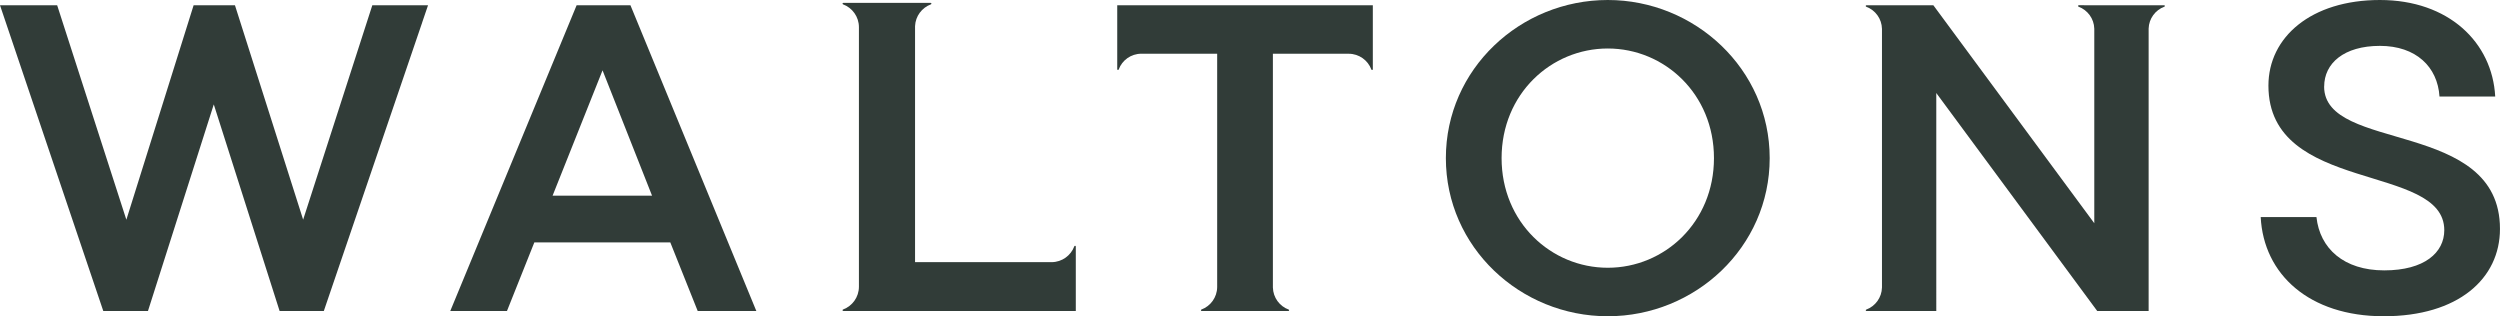 <svg id="Layer_1" data-name="Layer 1" xmlns="http://www.w3.org/2000/svg" viewBox="0 0 799.52 101.14">
  <defs>
    <style>
      .cls-1 {
        fill: #313c38;
      }
    </style>
  </defs>
  <path class="cls-1" d="M96.95,70.26L75.14,1.68h-13.22l-21.51,68.59L18.28,1.68H0l33.03,97.78h14.29l21.05-66.07,21.05,66.07h14.14l31.13-91.3.29-.84s0-.02,0-.03l.23-.68,1.68-4.93h-17.82l-22.13,68.59Z"></path>
  <path class="cls-1" d="M176.72,62.58l15.98-40.09,15.83,40.09h-31.81ZM184.41,1.68l-40.41,97.78h18.13l8.75-21.93h43.49l8.76,21.93h18.75L201.62,1.68h-17.21Z"></path>
  <g>
    <path class="cls-1" d="M514.18,85.63c-18.13,0-33.96-14.53-33.96-35.06s15.83-35.06,33.96-35.06,33.96,14.53,33.96,35.06-15.83,35.06-33.96,35.06M514.18,0c-27.97,0-51.78,22.07-51.78,50.57s23.82,50.57,51.78,50.57,51.78-22.07,51.78-50.57S542,0,514.18,0"></path>
    <path class="cls-1" d="M743.29,27.66c0-7.4,6.3-12.99,17.83-12.99s18.44,6.7,19.05,16.21h17.82C797.07,13.55,783.09,0,761.11,0s-35.65,11.87-35.65,27.38c0,34.78,56.24,24.59,56.24,46.24,0,7.13-6.3,12.85-19.21,12.85s-20.59-6.99-21.67-17.04h-17.83c.92,18.3,15.52,31.71,39.34,31.71s37.18-12.01,37.18-27.94c0-35.21-56.24-24.31-56.24-45.54"></path>
    <path class="cls-1" d="M692.09,1.68h-22.31s-4.96-.01-4.96-.01c-.27,0-.33.37-.08.47,2.88,1.07,4.95,3.81,5.03,7.04v62.21L618.3,1.68h-21.39c-.27,0-.33.37-.08.47,2.9,1.07,4.97,3.83,5.04,7.08v82.7c-.07,3.25-2.14,6.01-5.03,7.08-.25.09-.19.46.08.46h22.32V29.75l51.47,69.71h16.44V9.15c.09-3.22,2.16-5.95,5.03-7.01.25-.09.19-.47-.08-.47"></path>
    <path class="cls-1" d="M439.04,1.68v20.47c0,.27-.37.33-.47.08-1.09-2.94-3.92-5.04-7.24-5.04h-24.25v74.75c.08,3.24,2.15,6,5.04,7.06.25.09.19.46-.08.46h-4.96s-22.78,0-22.78,0c-.27,0-.33-.37-.08-.47,2.92-1.08,5.01-3.88,5.04-7.18V17.18h-24.25c-3.33,0-6.16,2.1-7.24,5.04-.09.25-.47.19-.47-.08V1.68h81.74Z"></path>
    <path class="cls-1" d="M344.05,78.84c0-.27-.37-.33-.47-.08-1.09,2.94-3.91,5.05-7.23,5.08h-43.71V8.36c.13-3.2,2.2-5.91,5.07-6.97.26-.1.19-.47-.08-.47h-5s-17.94,0-17.94,0h-5c-.27,0-.33.38-.08.47,2.96,1.1,5.08,3.95,5.08,7.3v82.99c0,3.35-2.11,6.2-5.08,7.3-.26.09-.19.47.08.47h5s69.36,0,69.36,0v-20.62Z"></path>
  </g>
</svg>